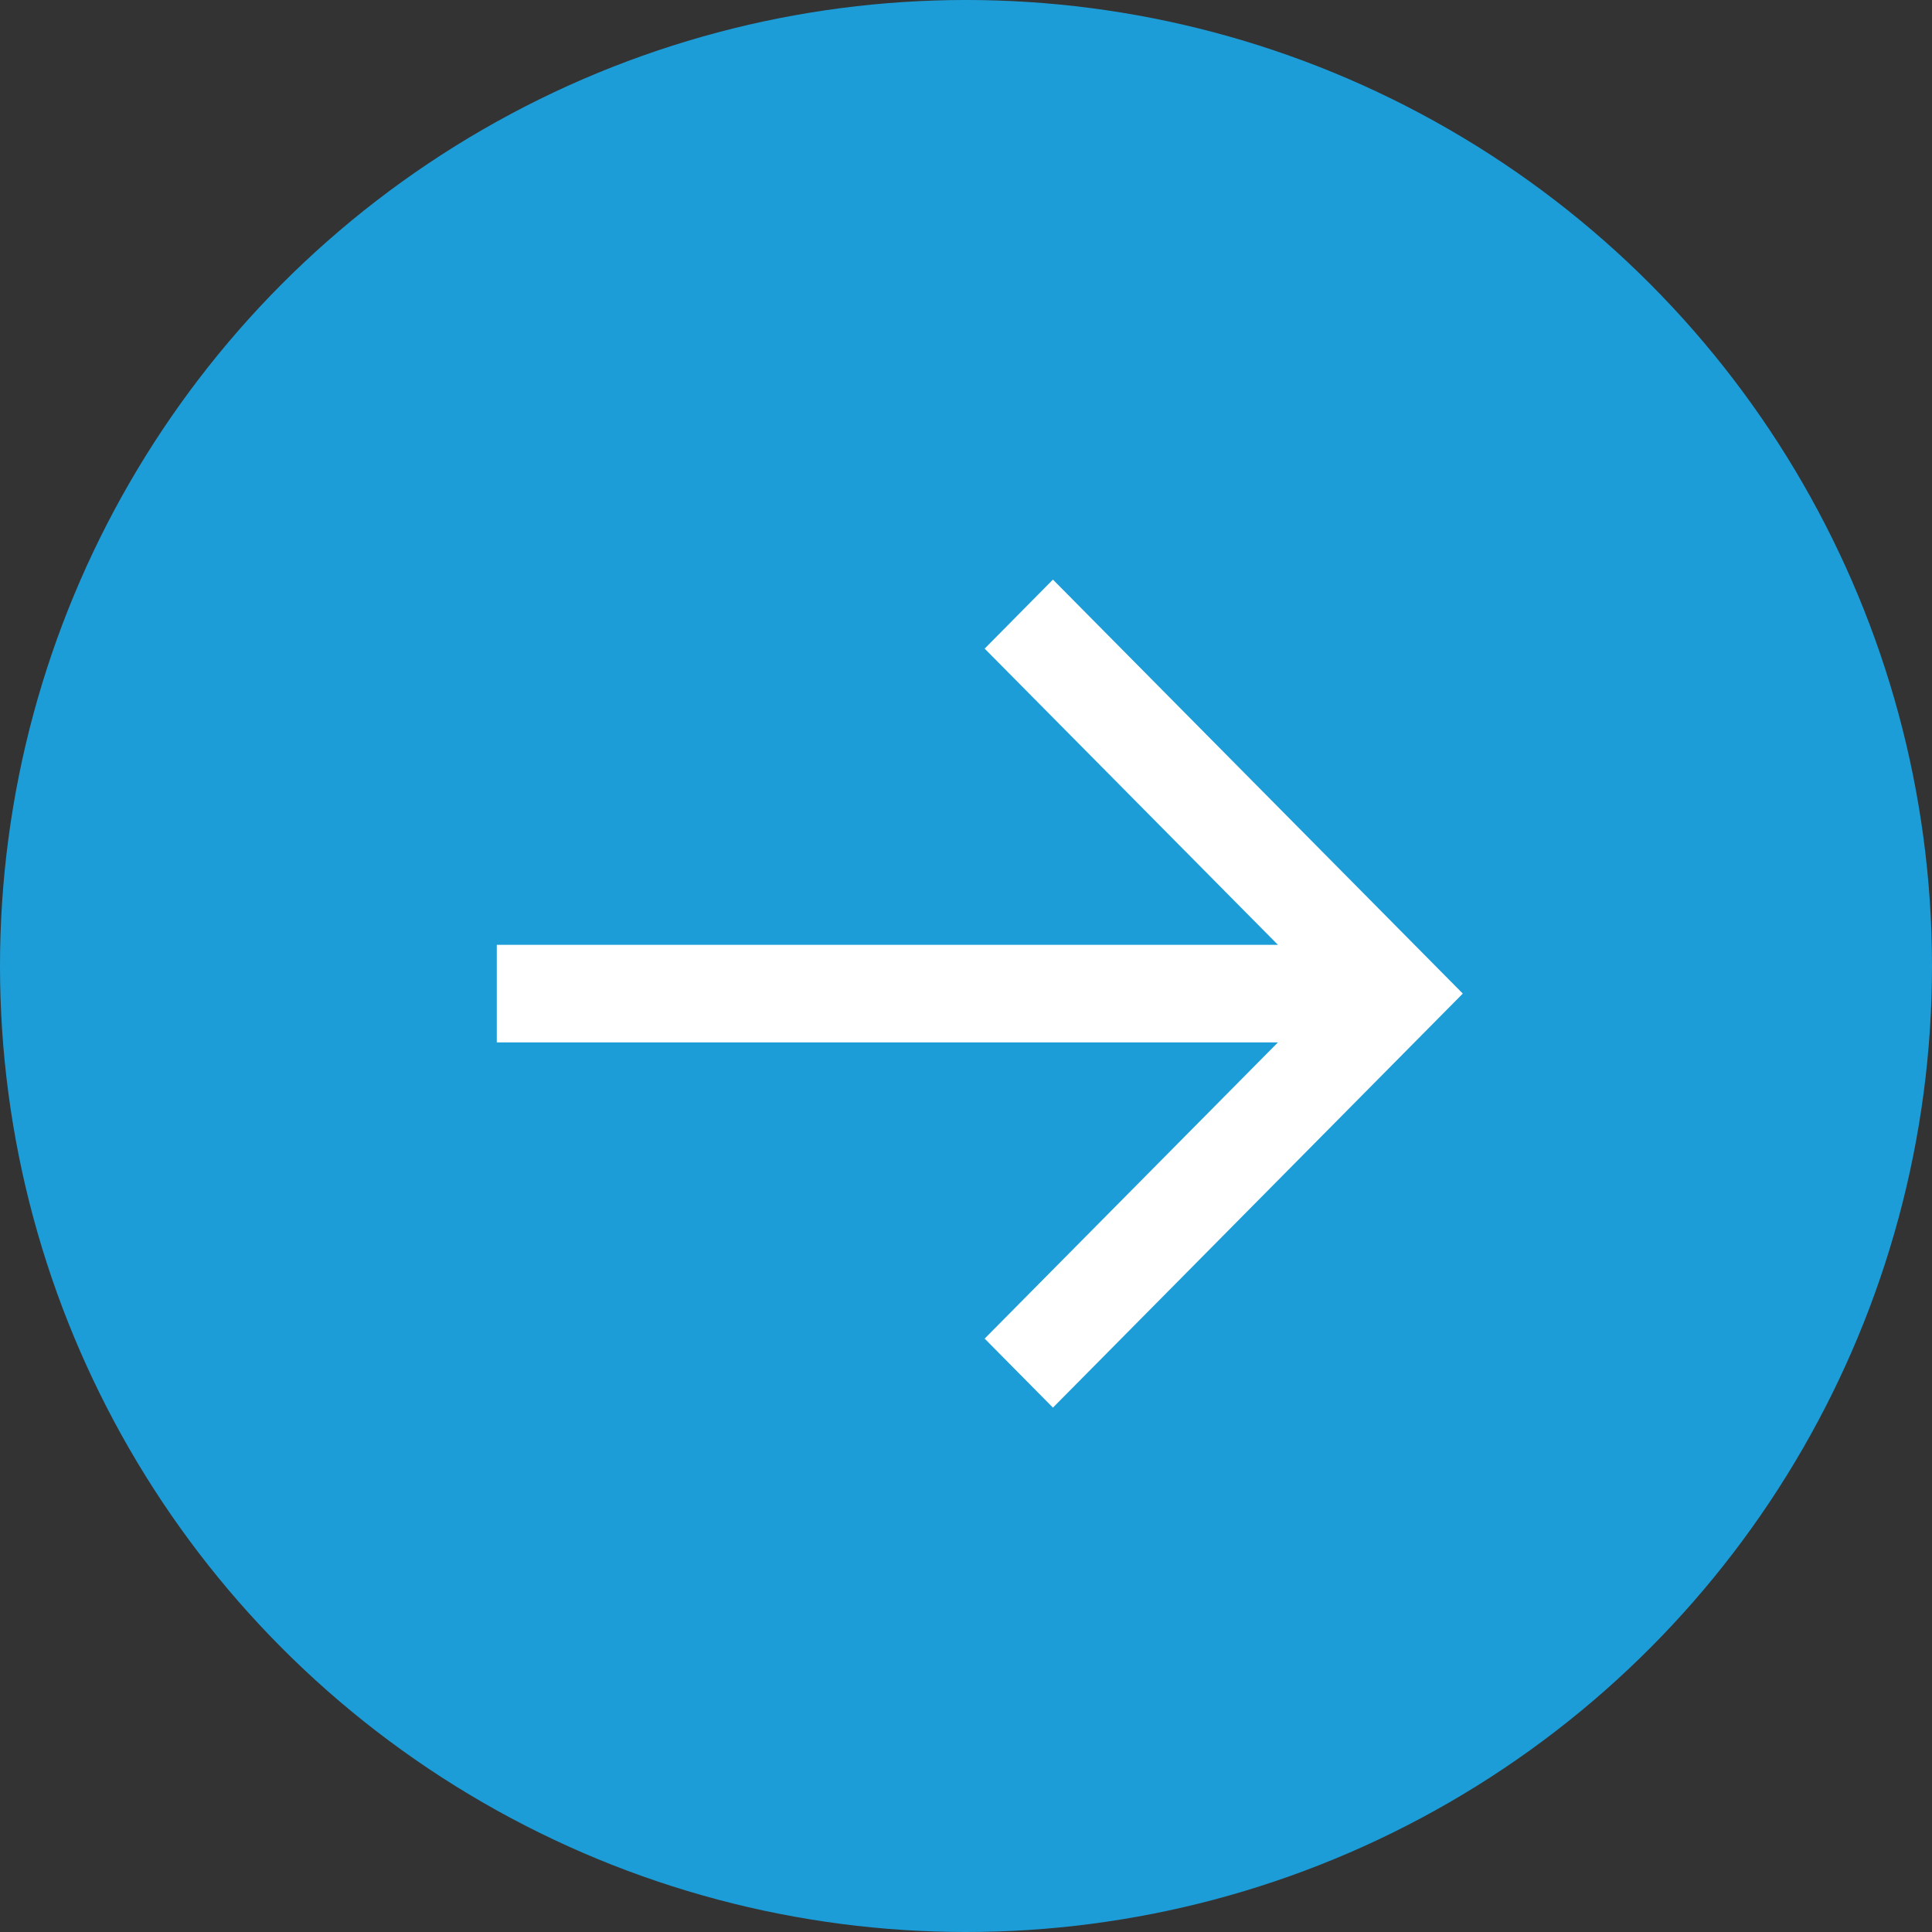 <svg width="29" height="29" viewBox="0 0 29 29" fill="none" xmlns="http://www.w3.org/2000/svg">
<rect x="0" y="0" width="29" height="29" fill="#333333" stroke="none"/>
<circle cx="14.5" cy="14.5" r="14.5" fill="#1D9DD8"/>
<path d="M19.182 14.182L14.78 9.736L15.805 8.7L21.957 14.914L15.805 21.129L14.78 20.093L19.182 15.647H7.457V14.182H19.182Z" fill="white"/>
</svg>
